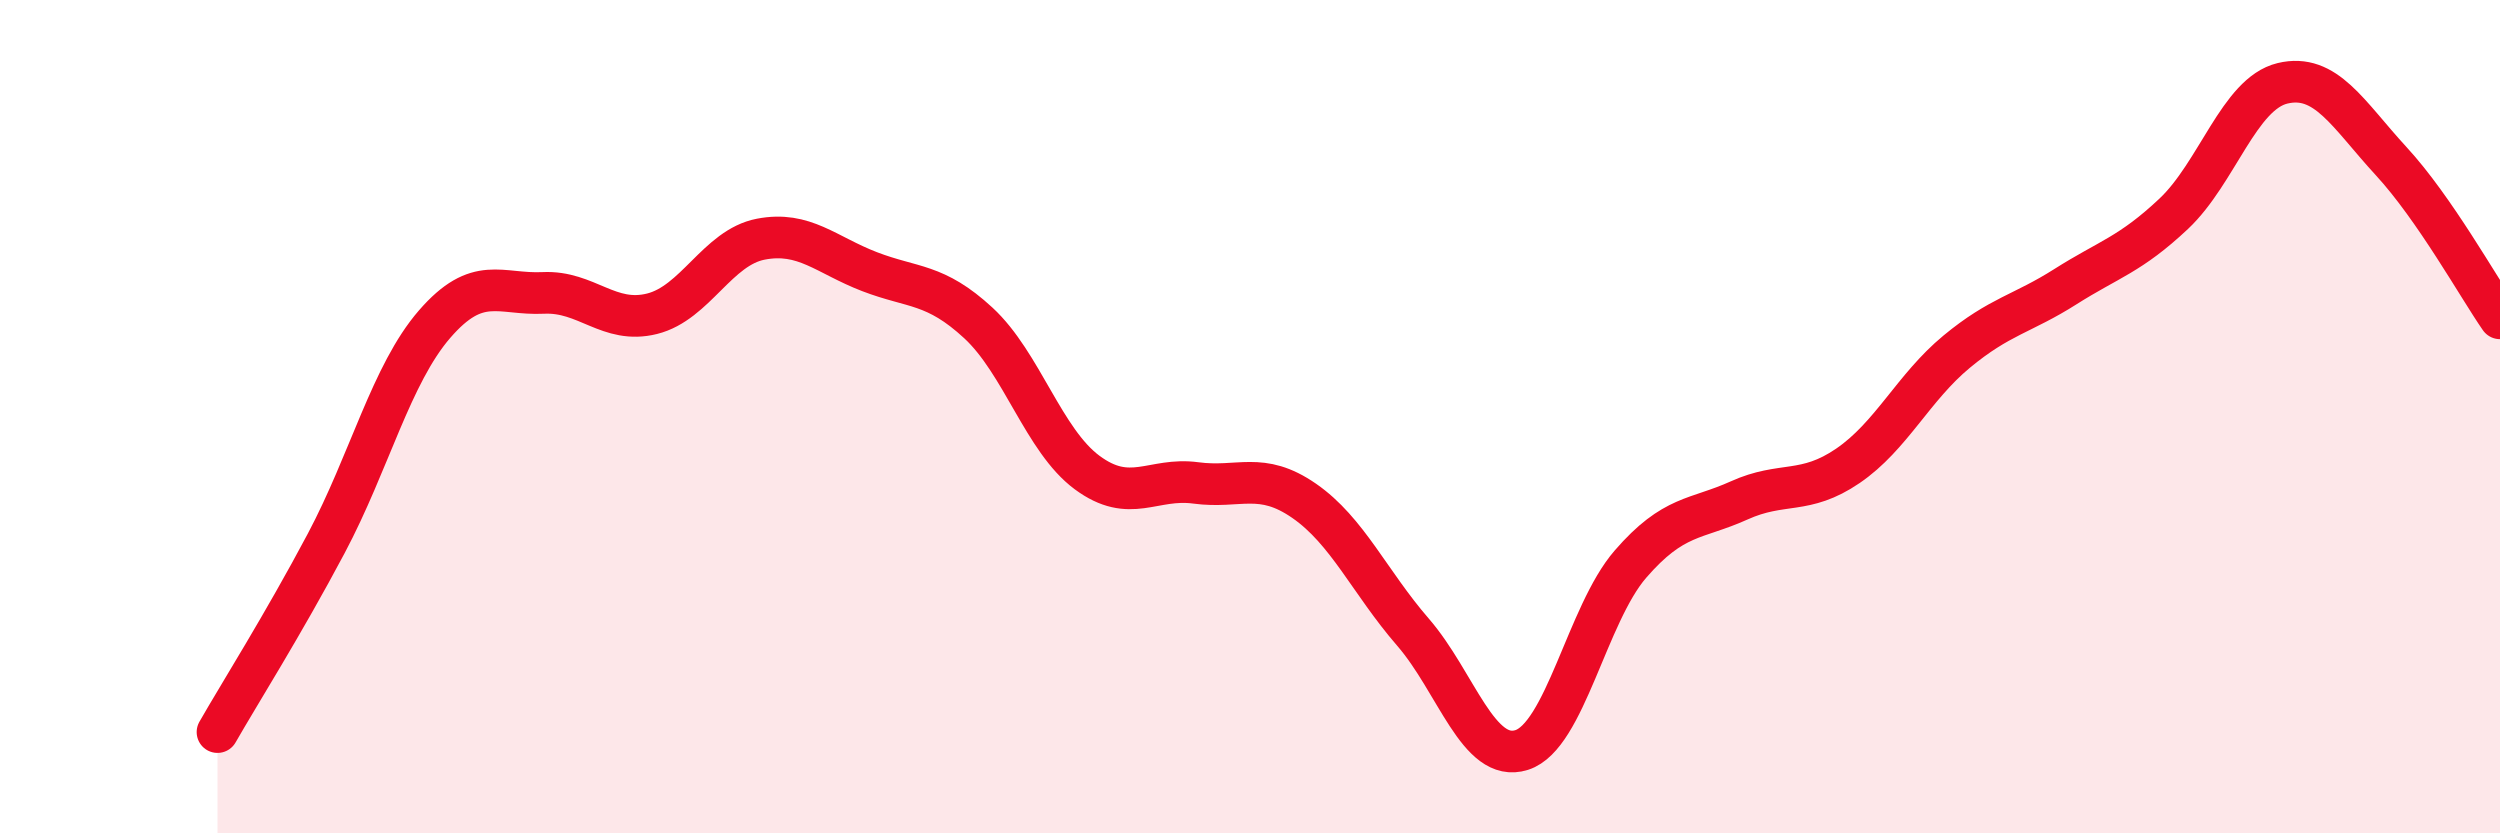 
    <svg width="60" height="20" viewBox="0 0 60 20" xmlns="http://www.w3.org/2000/svg">
      <path
        d="M 5.22,17.57 C 5.74,16.66 6.79,15 7.83,13.04 C 8.87,11.08 9.39,8.98 10.43,7.78 C 11.47,6.58 12,7.08 13.04,7.03 C 14.08,6.98 14.61,7.79 15.65,7.53 C 16.69,7.27 17.22,5.94 18.26,5.74 C 19.3,5.54 19.83,6.12 20.87,6.52 C 21.91,6.92 22.44,6.79 23.48,7.75 C 24.52,8.71 25.05,10.57 26.09,11.34 C 27.13,12.11 27.66,11.45 28.7,11.59 C 29.74,11.73 30.26,11.3 31.3,12.02 C 32.34,12.74 32.87,13.97 33.91,15.17 C 34.95,16.37 35.48,18.33 36.52,18 C 37.56,17.67 38.09,14.74 39.13,13.54 C 40.17,12.34 40.7,12.48 41.74,12.01 C 42.78,11.54 43.31,11.89 44.35,11.18 C 45.39,10.47 45.92,9.3 46.96,8.44 C 48,7.58 48.53,7.54 49.57,6.88 C 50.61,6.22 51.13,6.11 52.17,5.13 C 53.21,4.15 53.74,2.25 54.78,2 C 55.82,1.75 56.35,2.74 57.39,3.87 C 58.43,5 59.48,6.89 60,7.64L60 20L5.22 20Z"
        fill="#EB0A25"
        opacity="0.1"
        stroke-linecap="round"
        stroke-linejoin="round"
      />
      <path
        d="M 5.22,17.57 C 5.74,16.66 6.79,15 7.83,13.04 C 8.87,11.08 9.39,8.98 10.43,7.78 C 11.47,6.58 12,7.08 13.04,7.03 C 14.08,6.98 14.61,7.79 15.65,7.53 C 16.69,7.27 17.22,5.94 18.26,5.74 C 19.3,5.54 19.83,6.12 20.87,6.52 C 21.91,6.92 22.44,6.79 23.48,7.75 C 24.52,8.71 25.05,10.57 26.09,11.34 C 27.13,12.11 27.66,11.45 28.7,11.59 C 29.74,11.73 30.26,11.3 31.3,12.02 C 32.34,12.74 32.87,13.97 33.91,15.17 C 34.95,16.37 35.48,18.33 36.52,18 C 37.56,17.67 38.09,14.74 39.13,13.54 C 40.17,12.34 40.7,12.48 41.74,12.01 C 42.78,11.54 43.31,11.89 44.35,11.18 C 45.39,10.47 45.92,9.3 46.96,8.44 C 48,7.58 48.53,7.54 49.57,6.88 C 50.61,6.22 51.13,6.11 52.17,5.13 C 53.21,4.15 53.74,2.25 54.78,2 C 55.82,1.75 56.35,2.74 57.39,3.87 C 58.43,5 59.48,6.89 60,7.64"
        stroke="#EB0A25"
        stroke-width="1"
        fill="none"
        stroke-linecap="round"
        stroke-linejoin="round"
      />
    </svg>
  